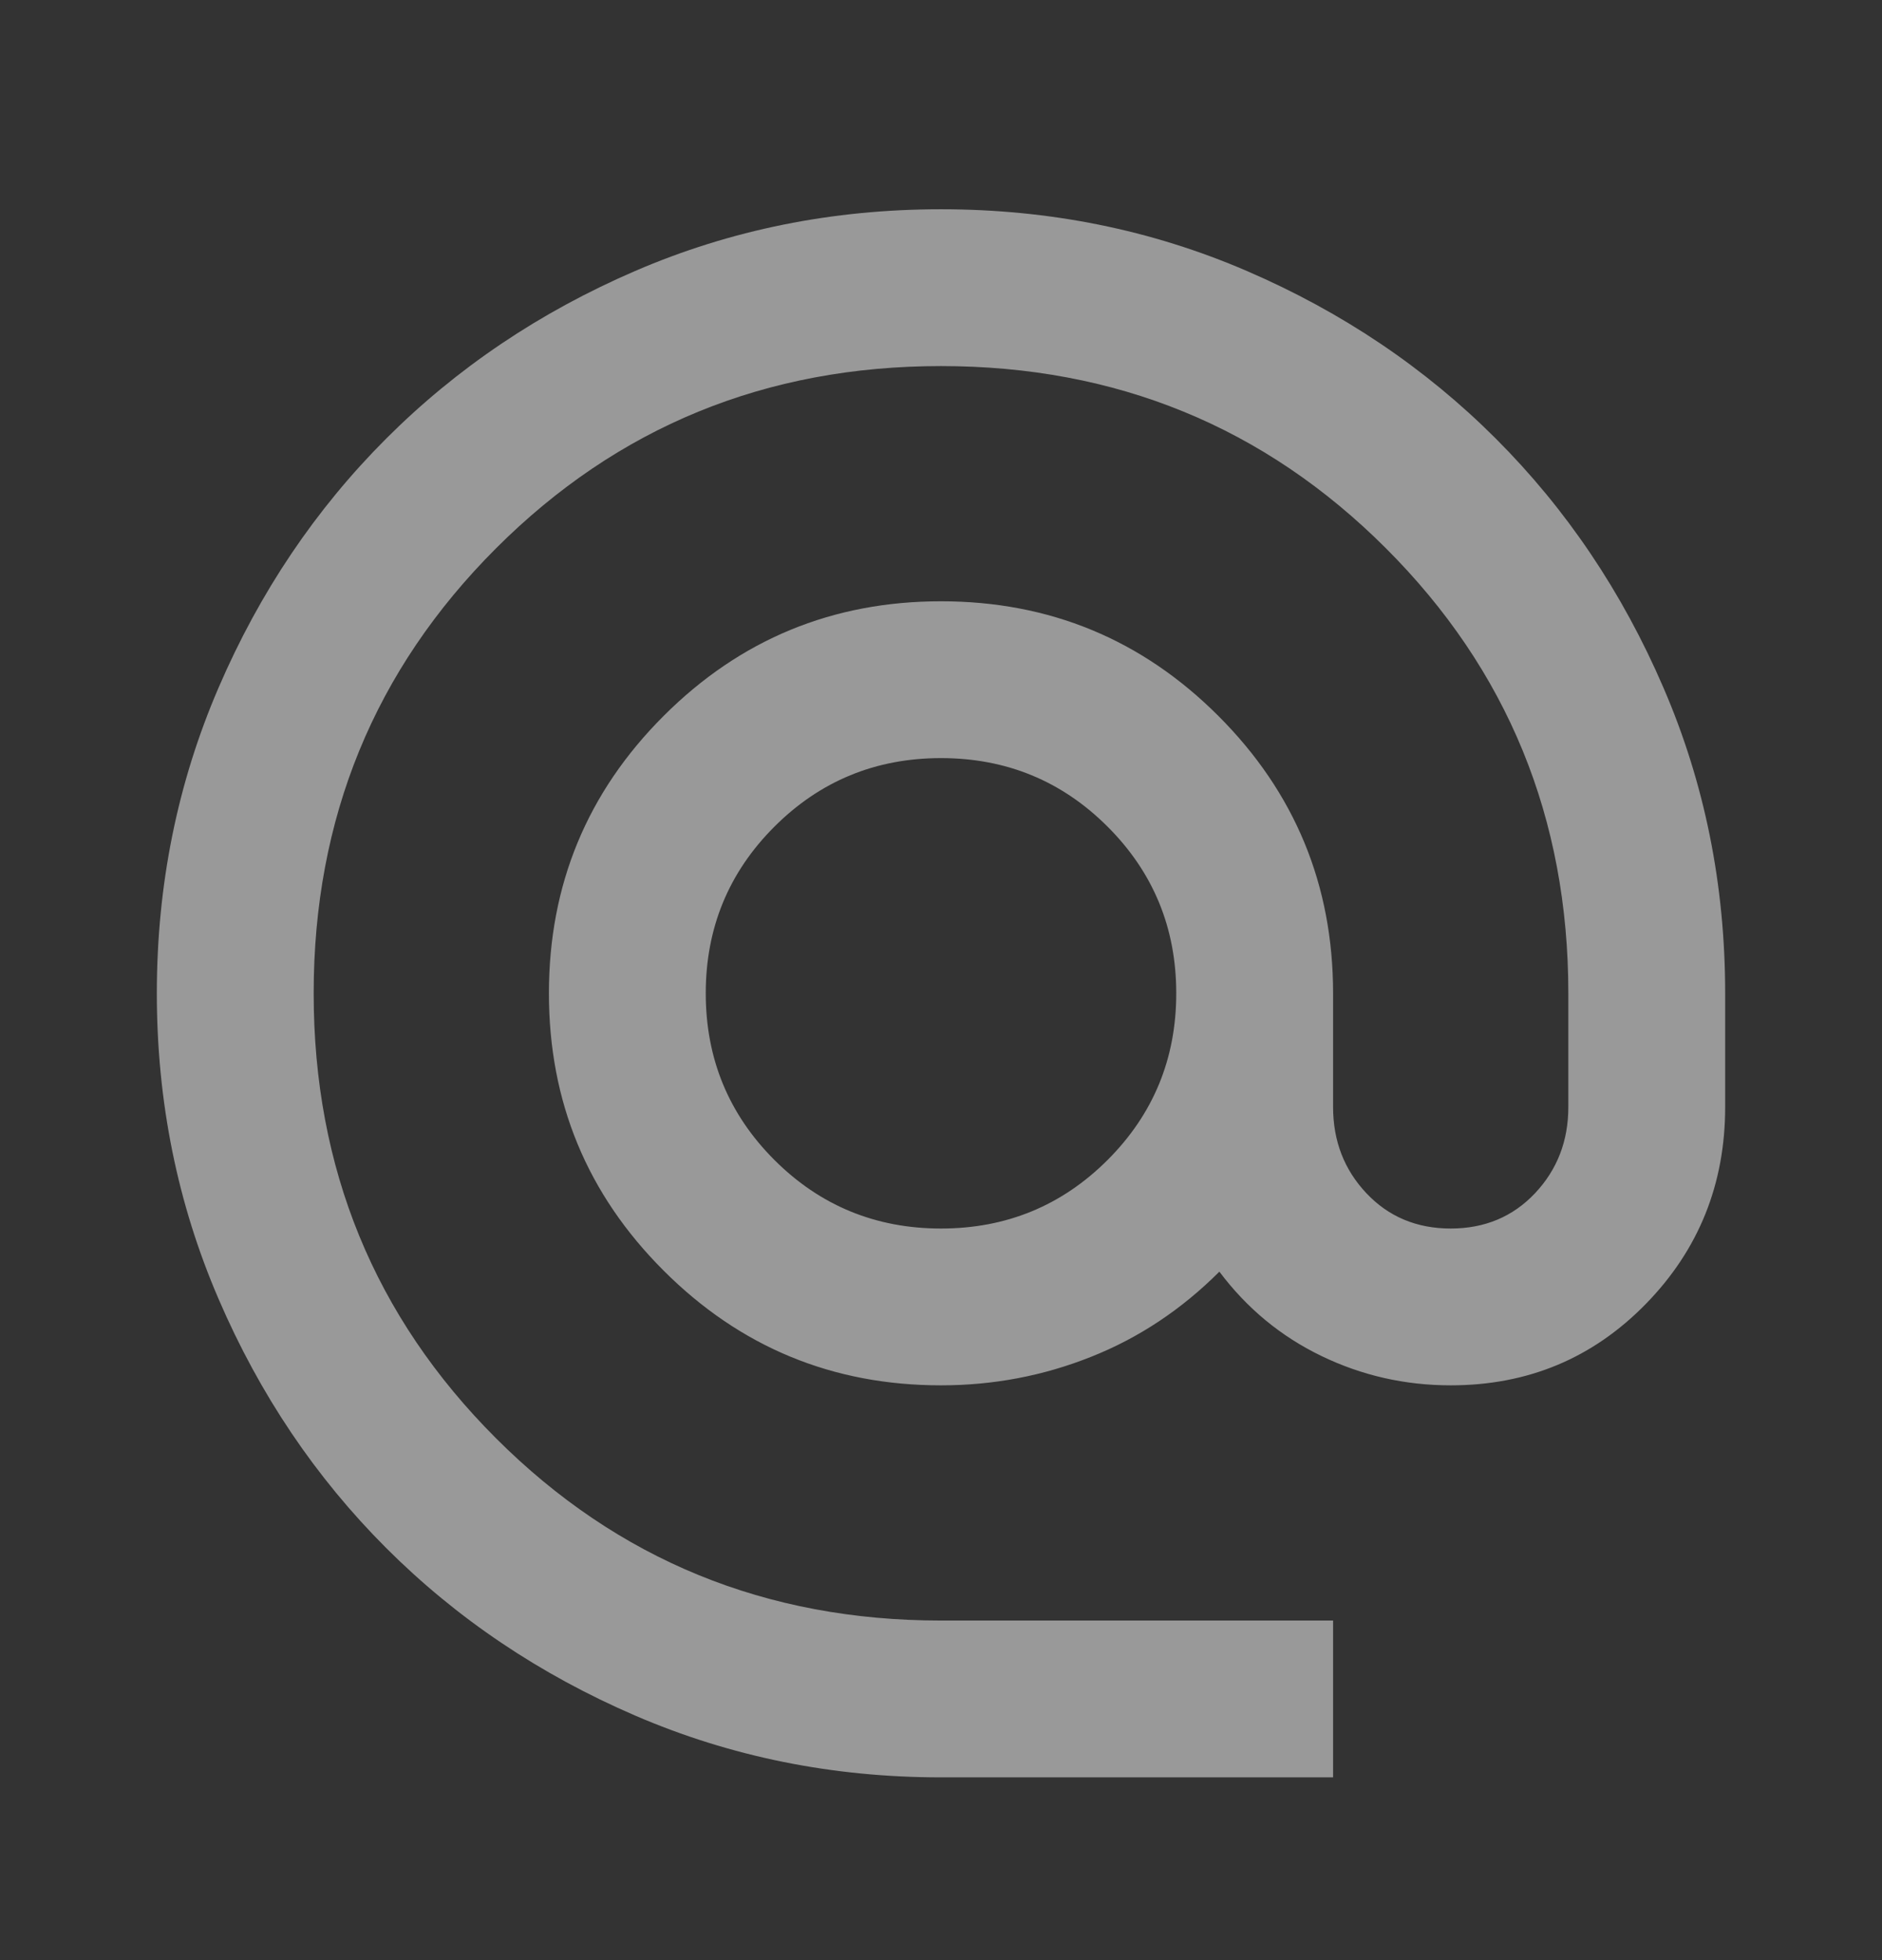 <svg width="24" height="25" viewBox="0 0 24 25" fill="none" xmlns="http://www.w3.org/2000/svg">
<rect x="0" y="0" width="24" height="25" fill="#333333" stroke="none"/>
<g opacity="0.5">
<mask id="mask0_46_1676" style="mask-type:alpha" maskUnits="userSpaceOnUse" x="0" y="0" width="24" height="25">
<rect y="0.669" width="24" height="24" fill="#D9D9D9"/>
</mask>
<g mask="url(#mask0_46_1676)">
<path d="M12 22.669C10.617 22.669 9.317 22.406 8.1 21.881C6.883 21.356 5.825 20.644 4.925 19.744C4.025 18.844 3.312 17.786 2.788 16.569C2.263 15.352 2 14.052 2 12.669C2 11.286 2.263 9.986 2.788 8.769C3.312 7.552 4.025 6.494 4.925 5.594C5.825 4.694 6.883 3.981 8.1 3.456C9.317 2.931 10.617 2.669 12 2.669C13.383 2.669 14.683 2.931 15.9 3.456C17.117 3.981 18.175 4.694 19.075 5.594C19.975 6.494 20.688 7.552 21.212 8.769C21.738 9.986 22 11.286 22 12.669V14.119C22 15.102 21.663 15.94 20.988 16.631C20.312 17.323 19.483 17.669 18.5 17.669C17.917 17.669 17.367 17.544 16.85 17.294C16.333 17.044 15.9 16.686 15.55 16.219C15.067 16.702 14.521 17.065 13.912 17.306C13.304 17.548 12.667 17.669 12 17.669C10.617 17.669 9.438 17.181 8.463 16.206C7.487 15.231 7 14.052 7 12.669C7 11.286 7.487 10.106 8.463 9.131C9.438 8.156 10.617 7.669 12 7.669C13.383 7.669 14.562 8.156 15.537 9.131C16.512 10.106 17 11.286 17 12.669V14.119C17 14.552 17.142 14.919 17.425 15.219C17.708 15.519 18.067 15.669 18.5 15.669C18.933 15.669 19.292 15.519 19.575 15.219C19.858 14.919 20 14.552 20 14.119V12.669C20 10.436 19.225 8.544 17.675 6.994C16.125 5.444 14.233 4.669 12 4.669C9.767 4.669 7.875 5.444 6.325 6.994C4.775 8.544 4 10.436 4 12.669C4 14.902 4.775 16.794 6.325 18.344C7.875 19.894 9.767 20.669 12 20.669H17V22.669H12ZM12 15.669C12.833 15.669 13.542 15.377 14.125 14.794C14.708 14.211 15 13.502 15 12.669C15 11.836 14.708 11.127 14.125 10.544C13.542 9.961 12.833 9.669 12 9.669C11.167 9.669 10.458 9.961 9.875 10.544C9.292 11.127 9 11.836 9 12.669C9 13.502 9.292 14.211 9.875 14.794C10.458 15.377 11.167 15.669 12 15.669Z" fill="white"/>
</g>
</g>
</svg>
